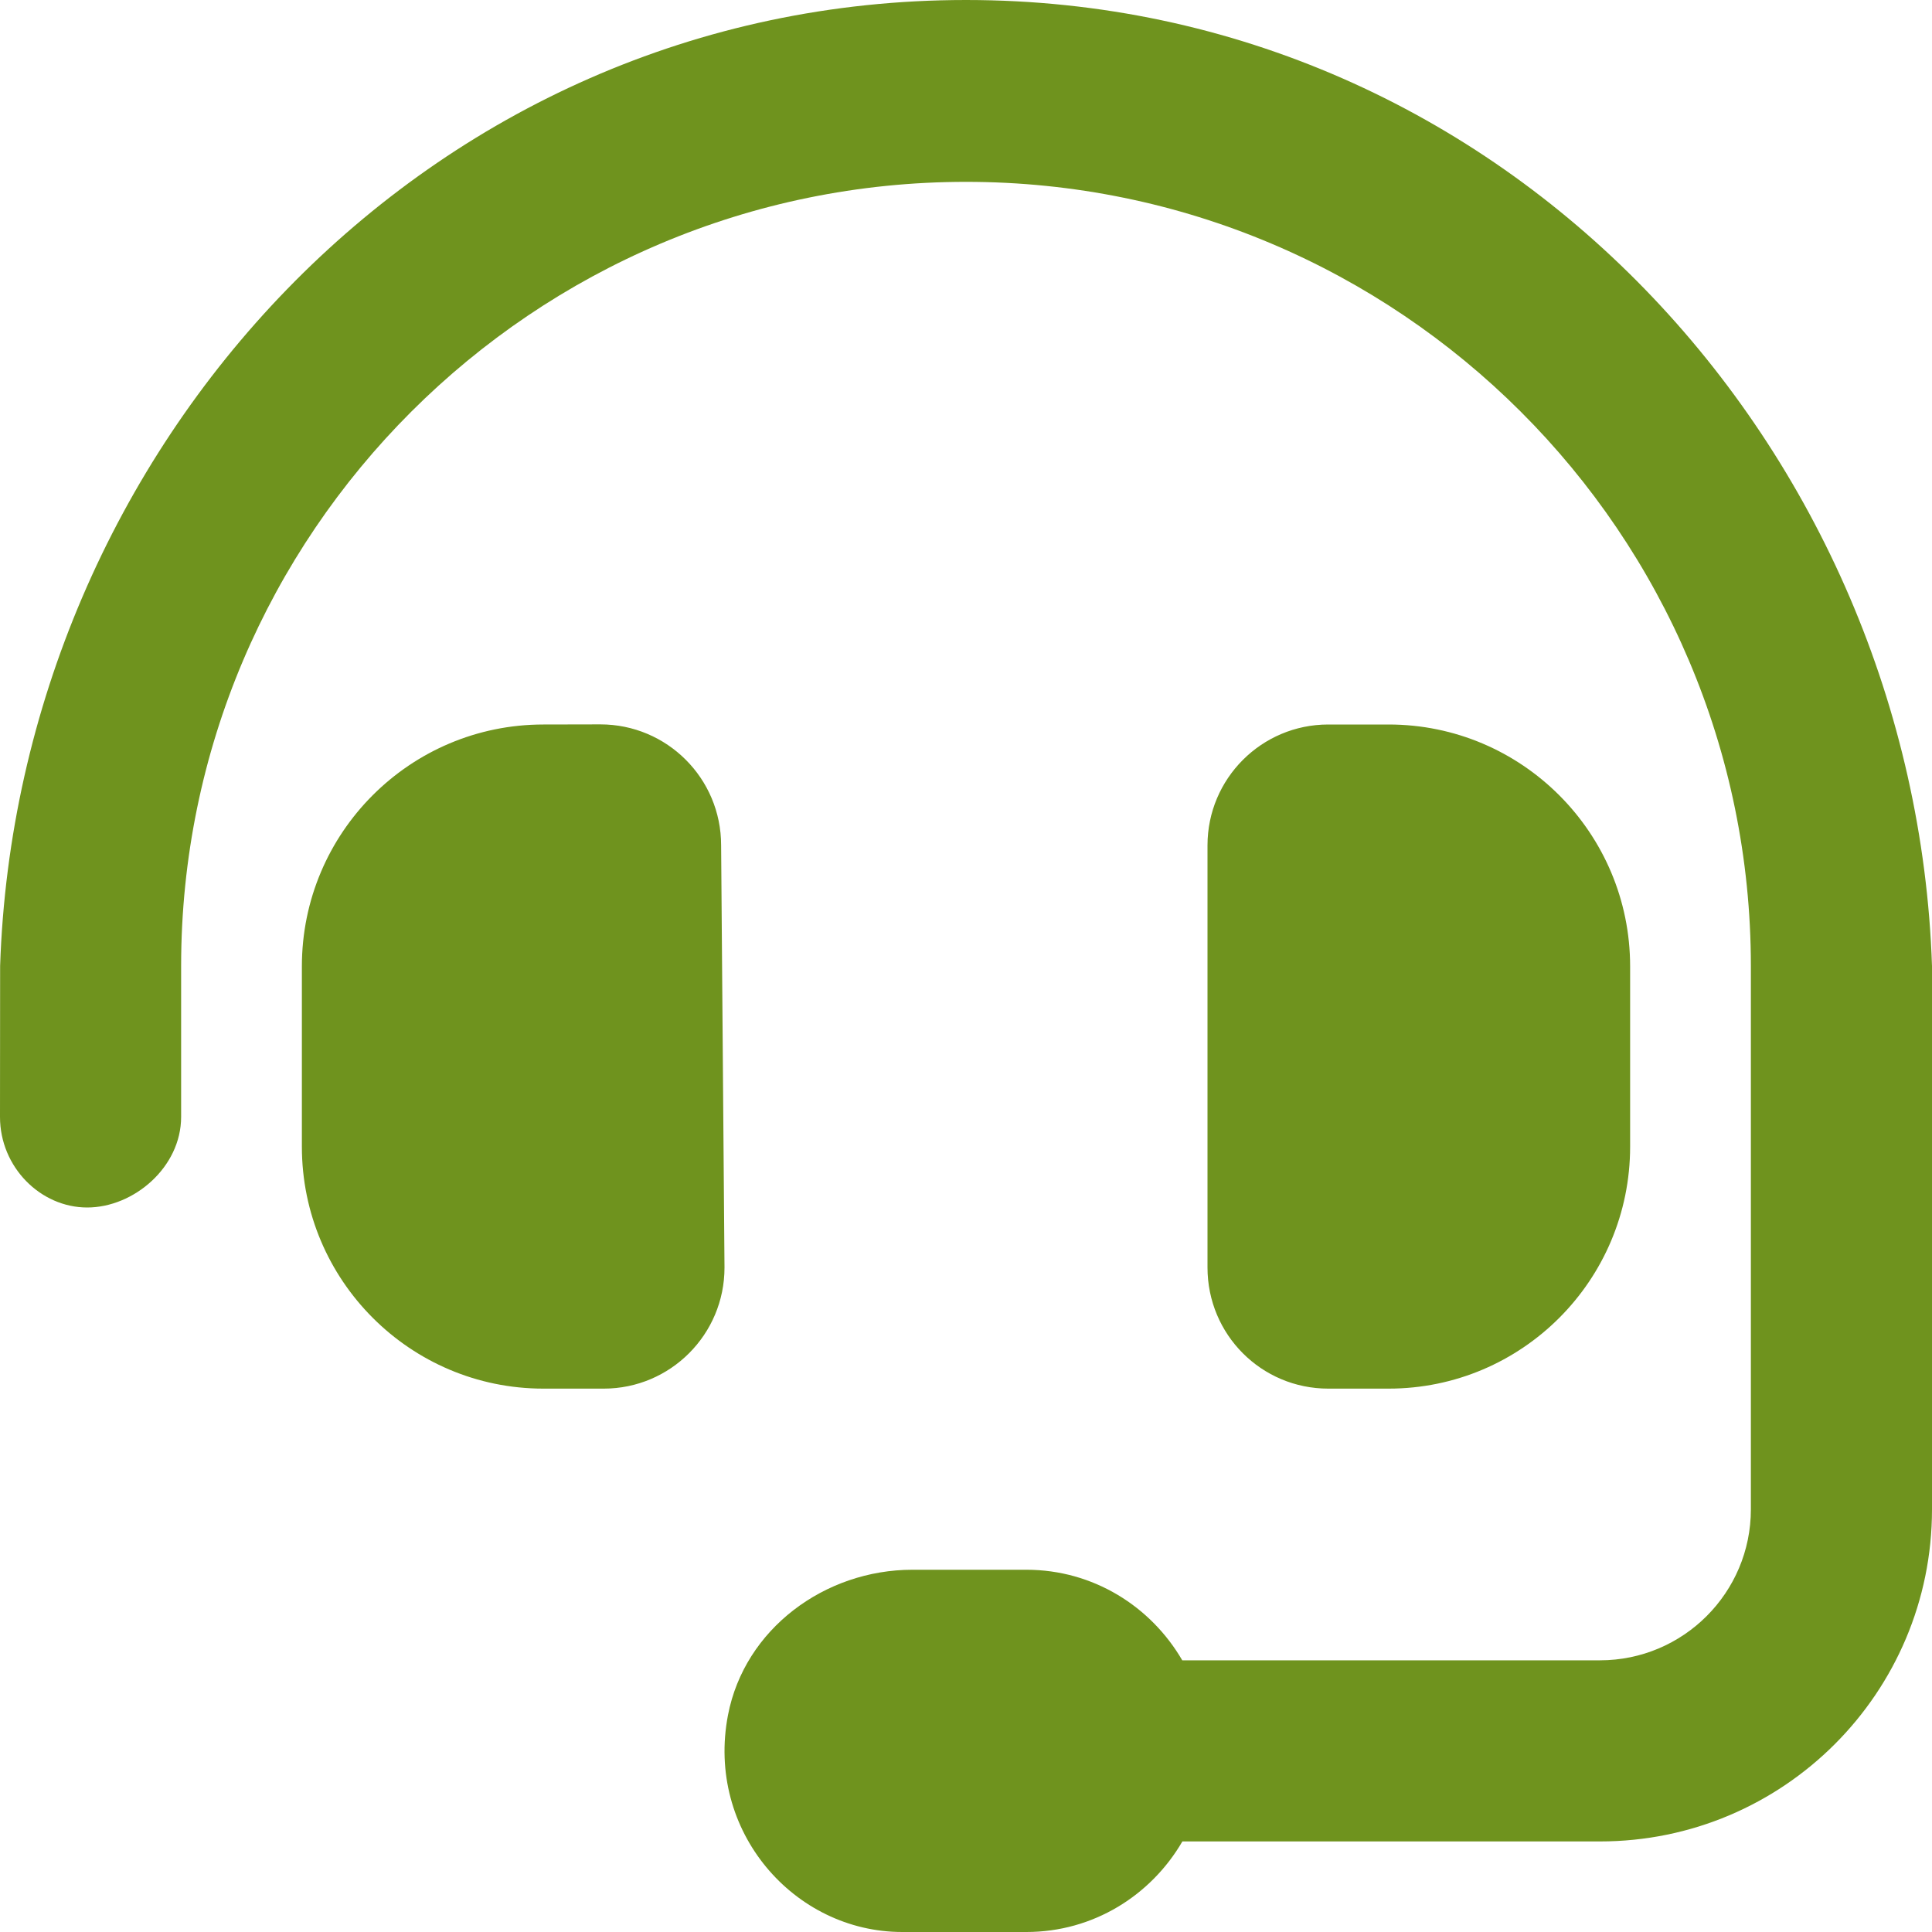 <?xml version="1.0" encoding="UTF-8"?>
<svg width="16px" height="16px" viewBox="0 0 16 16" version="1.1" xmlns="http://www.w3.org/2000/svg" xmlns:xlink="http://www.w3.org/1999/xlink">
    <title>headset-mini</title>
    <g id="Page-1" stroke="none" stroke-width="1" fill="none" fill-rule="evenodd">
        <g id="Shared-Hosting---v3" transform="translate(-49, -728)" fill="#6F931E" fill-rule="nonzero">
            <g id="headset-mini" transform="translate(49, 728)">
                <path d="M5.972,7 C5.972,6.446 5.524,5.999 4.972,5.999 L4.5,6 C3.396,6 2.5,6.896 2.5,8.003 L2.5,9.496 C2.5,10.603 3.397,11.5 4.5,11.5 L5,11.5 C5.552,11.5 6,11.051 6,10.498 L5.972,7 Z M8,0 C3.528,0 0.143,3.722 0.001,8 L0,9.25 C0,9.666 0.336,10 0.722,10 C1.108,10 1.5,9.666 1.5,9.25 L1.5,8 C1.5,4.416 4.417,1.506 8,1.506 C11.584,1.506 14.5,4.416 14.5,8 L14.5,12.5 C14.5,13.19 13.94,13.75 13.25,13.75 L9.791,13.75 C9.531,13.303 9.053,13 8.5,13 L7.556,13 C6.831,13 6.166,13.49 6.029,14.203 C5.844,15.163 6.575,16 7.472,16 L8.5,16 C9.054,16 9.532,15.697 9.792,15.25 L13.25,15.25 C14.769,15.25 16,14.019 16,12.5 L16,8 C15.856,3.722 12.472,0 8,0 L8,0 Z M11.5,11.5 C12.604,11.5 13.5,10.603 13.5,9.496 L13.5,8.003 C13.5,6.897 12.603,6 11.5,6 L11,6 C10.448,6 10,6.448 10,7.001 L10,10.497 C10,11.053 10.447,11.5 11,11.5 L11.5,11.5 Z" id="Shape"></path>
            </g>
        </g>
    </g>
</svg>